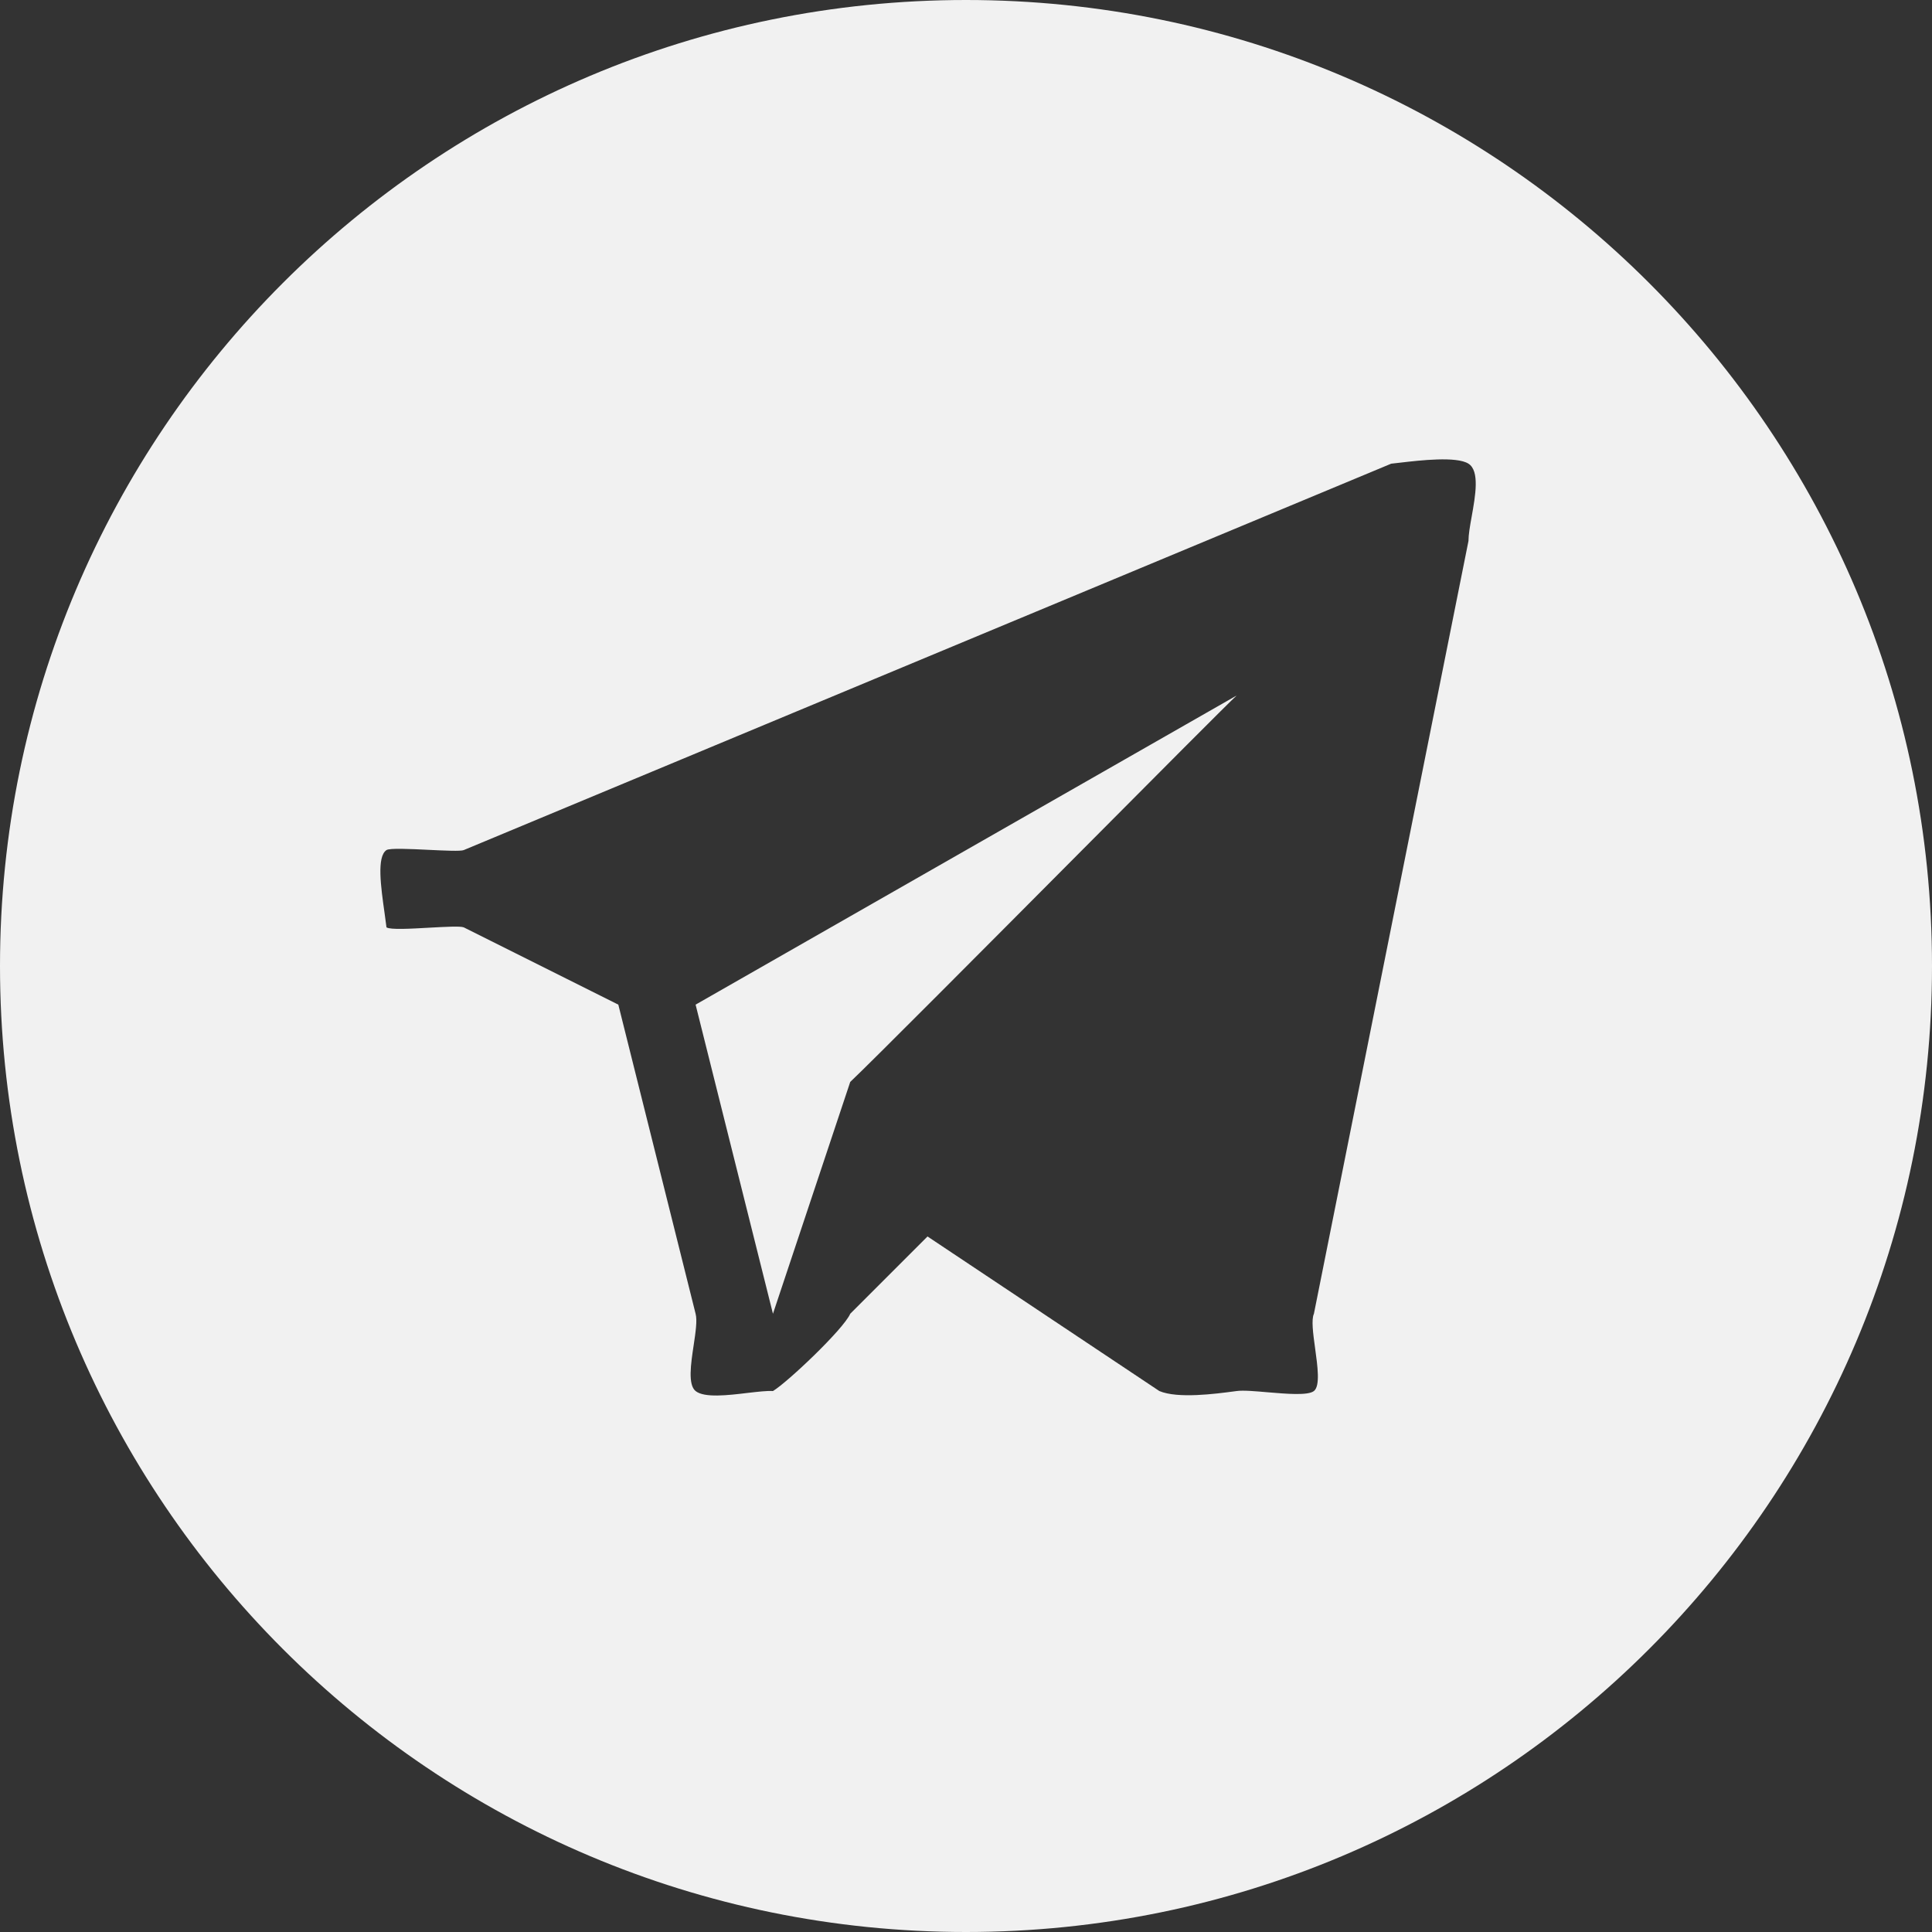 <?xml version="1.0" encoding="UTF-8"?> <svg xmlns="http://www.w3.org/2000/svg" width="25" height="25" viewBox="0 0 25 25" fill="none"><rect x="0" y="0" width="25" height="25" fill="#333333" stroke="none"/><path fill-rule="evenodd" clip-rule="evenodd" d="M12.5 25C19.404 25 25 19.404 25 12.5C25 5.596 19.404 0 12.5 0C5.596 0 0 5.596 0 12.5C0 19.404 5.596 25 12.5 25ZM19.043 6.687C19.021 6.808 19.002 6.92 19.002 7L17.002 17C16.967 17.075 16.991 17.255 17.017 17.443C17.05 17.682 17.085 17.934 17.002 18C16.924 18.06 16.653 18.037 16.404 18.016C16.241 18.002 16.087 17.988 16.002 18C15.99 18.001 15.977 18.003 15.964 18.005C15.729 18.036 15.24 18.101 15.002 18L12.002 16L11.002 17C10.916 17.199 10.19 17.887 10.002 18C9.927 17.995 9.808 18.009 9.677 18.024C9.42 18.055 9.114 18.091 9.001 18C8.9 17.918 8.939 17.652 8.976 17.407C9.001 17.241 9.024 17.084 9.001 17L8.001 13L6.001 12C5.956 11.982 5.764 11.993 5.56 12.004C5.314 12.018 5.05 12.033 5.001 12C4.994 11.943 4.986 11.882 4.977 11.82C4.928 11.473 4.873 11.086 5.001 11C5.042 10.973 5.301 10.985 5.546 10.997C5.759 11.007 5.962 11.017 6.001 11L18.002 6C18.028 5.998 18.072 5.993 18.125 5.986C18.374 5.957 18.848 5.902 19.002 6C19.149 6.094 19.092 6.413 19.043 6.687ZM16.002 9L9.001 13L10.002 17L11.002 14C11.272 13.745 12.735 12.275 14.01 10.993C15.018 9.979 15.909 9.084 16.002 9Z" fill="#F1F1F1"></path></svg> 